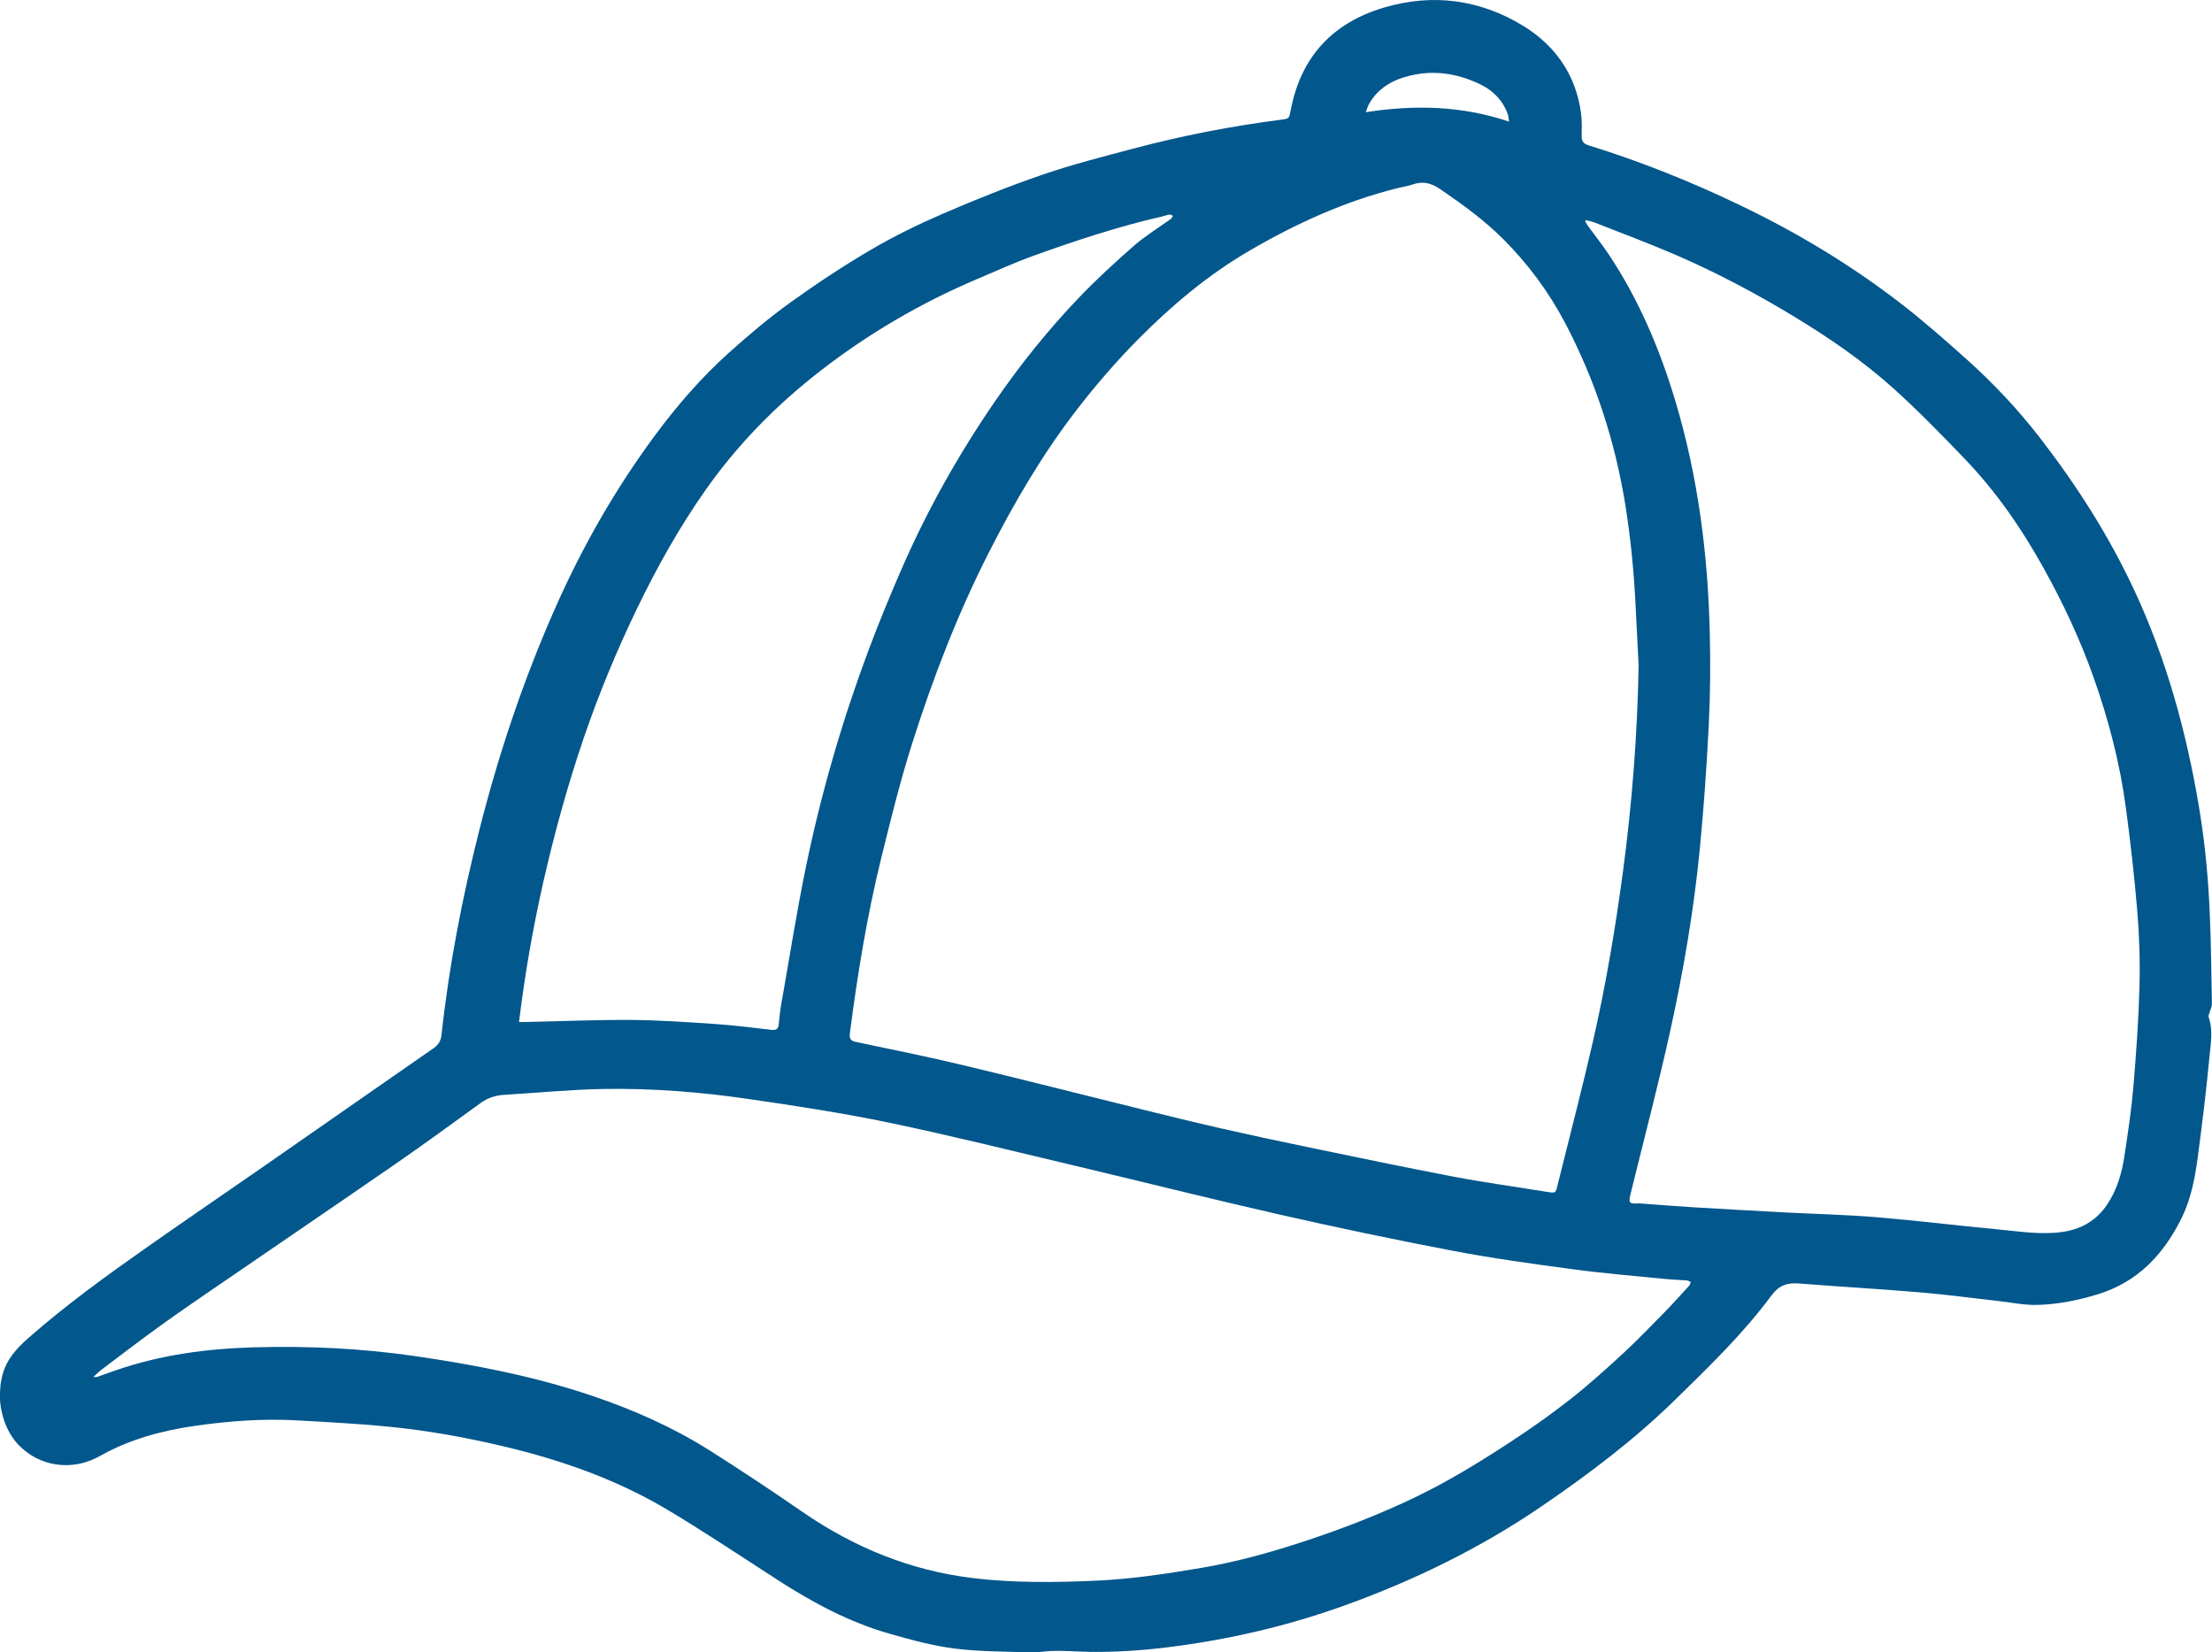 <svg width="166" height="124" viewBox="0 0 166 124" fill="none" xmlns="http://www.w3.org/2000/svg">
<g clip-path="url(#clip0_152_645)">
<path d="M-2.64589e-06 104.494C0.016 103.85 0.135 103.216 0.362 102.65C0.734 101.724 1.461 100.991 2.202 100.343C4.999 97.895 8.007 95.716 11.047 93.583C14.029 91.489 17.043 89.435 20.035 87.358C24.211 84.456 28.377 81.544 32.553 78.649C32.912 78.399 33.086 78.09 33.132 77.666C33.695 72.47 34.692 67.353 35.972 62.289C37.417 56.583 39.279 51.019 41.665 45.633C43.686 41.068 46.138 36.756 49.103 32.74C50.764 30.488 52.594 28.369 54.674 26.495C56.158 25.158 57.695 23.866 59.314 22.699C61.266 21.293 63.283 19.959 65.359 18.742C67.104 17.72 68.937 16.823 70.796 16.021C73.248 14.963 75.732 13.967 78.26 13.1C80.487 12.334 82.778 11.755 85.055 11.151C88.688 10.184 92.374 9.468 96.106 8.988C96.761 8.903 96.744 8.896 96.869 8.236C97.633 4.256 100.019 1.705 103.859 0.568C107.502 -0.51 111.04 -0.046 114.275 1.919C116.71 3.401 118.263 5.606 118.651 8.502C118.727 9.067 118.704 9.649 118.697 10.224C118.694 10.595 118.836 10.789 119.201 10.901C123.137 12.12 126.948 13.648 130.66 15.436C134.862 17.457 138.841 19.847 142.533 22.686C144.3 24.044 145.982 25.523 147.644 27.015C149.621 28.793 151.441 30.725 153.07 32.832C155.812 36.375 158.211 40.121 160.119 44.187C162.584 49.438 164.091 54.963 165.042 60.662C165.49 63.354 165.737 66.065 165.842 68.786C165.928 70.959 165.957 73.134 165.993 75.31C165.997 75.54 165.875 75.77 165.812 76.003C165.786 76.105 165.714 76.227 165.743 76.309C166.092 77.295 165.905 78.304 165.812 79.283C165.569 81.83 165.263 84.374 164.921 86.908C164.71 88.469 164.411 90.02 163.696 91.45C162.341 94.165 160.406 96.225 157.391 97.136C155.894 97.589 154.38 97.898 152.83 97.924C151.879 97.941 150.925 97.737 149.974 97.632C148.025 97.415 146.084 97.149 144.132 96.984C141.101 96.728 138.064 96.557 135.033 96.317C134.154 96.248 133.526 96.426 132.947 97.205C130.824 100.077 128.254 102.555 125.707 105.046C122.64 108.044 119.234 110.617 115.696 113.032C111.119 116.158 106.186 118.567 100.976 120.45C96.609 122.031 92.114 123.066 87.517 123.628C85.631 123.858 83.716 123.983 81.817 123.96C80.813 123.947 79.803 123.848 78.793 123.898C78.329 123.921 77.868 124.016 77.407 124C75.482 123.931 73.544 123.95 71.638 123.71C69.99 123.503 68.361 123.053 66.755 122.596C63.75 121.738 61.022 120.279 58.406 118.593C55.678 116.835 52.976 115.024 50.192 113.355C46.365 111.057 42.199 109.585 37.861 108.553C34.975 107.866 32.063 107.34 29.111 107.054C26.85 106.834 24.576 106.716 22.305 106.588C19.725 106.443 17.155 106.634 14.605 107.002C12.11 107.363 9.705 108.014 7.477 109.273C5.417 110.436 2.919 110.065 1.356 108.389C0.428 107.396 -0.046 105.911 -0.013 104.491L-2.64589e-06 104.494ZM122.972 49.971C122.897 48.472 122.821 46.97 122.745 45.472C122.62 42.954 122.383 40.45 121.985 37.959C121.215 33.144 119.731 28.569 117.463 24.251C116.226 21.894 114.646 19.771 112.764 17.898C111.346 16.485 109.717 15.315 108.065 14.181C107.397 13.724 106.745 13.576 105.982 13.852C105.649 13.97 105.291 14.017 104.942 14.102C100.94 15.091 97.238 16.78 93.697 18.854C90.633 20.649 87.938 22.916 85.457 25.417C83.801 27.087 82.251 28.875 80.817 30.735C78.23 34.081 76.107 37.722 74.192 41.492C71.852 46.096 70.006 50.901 68.446 55.811C67.558 58.614 66.85 61.477 66.146 64.333C65.076 68.671 64.356 73.075 63.783 77.505C63.737 77.86 63.767 78.09 64.204 78.182C66.9 78.748 69.601 79.293 72.28 79.934C76.733 80.999 81.169 82.133 85.615 83.23C87.622 83.727 89.633 84.22 91.65 84.68C93.759 85.16 95.879 85.613 97.998 86.053C101.703 86.819 105.406 87.598 109.121 88.305C111.408 88.742 113.722 89.051 116.022 89.429C116.753 89.547 116.749 89.564 116.904 88.864C116.934 88.729 116.973 88.597 117.006 88.466C117.858 85.025 118.757 81.594 119.546 78.14C120.507 73.933 121.225 69.68 121.797 65.401C122.479 60.281 122.88 55.141 122.969 49.971H122.972ZM6.986 103.331C7.151 103.331 7.22 103.347 7.276 103.331C7.76 103.163 8.24 102.982 8.724 102.818C12.074 101.664 15.546 101.204 19.067 101.106C23.072 100.994 27.064 101.178 31.043 101.75C35.597 102.404 40.096 103.278 44.466 104.754C47.546 105.796 50.498 107.104 53.246 108.836C55.609 110.328 57.935 111.882 60.236 113.466C64.099 116.125 68.318 117.854 72.988 118.419C76.068 118.794 79.165 118.754 82.261 118.616C84.924 118.498 87.553 118.097 90.176 117.653C92.871 117.196 95.494 116.457 98.087 115.596C100.822 114.689 103.5 113.647 106.103 112.405C108.595 111.215 110.947 109.779 113.251 108.274C114.808 107.255 116.338 106.183 117.802 105.036C119.201 103.939 120.527 102.742 121.834 101.536C122.929 100.524 123.959 99.443 125.006 98.378C125.608 97.763 126.181 97.119 126.76 96.485C126.826 96.413 126.846 96.301 126.888 96.206C126.793 96.166 126.697 96.094 126.599 96.087C126.026 96.041 125.45 96.028 124.878 95.969C122.6 95.739 120.32 95.555 118.052 95.249C115.038 94.845 112.017 94.431 109.032 93.862C104.659 93.028 100.295 92.111 95.951 91.125C90.791 89.951 85.657 88.66 80.51 87.44C75.923 86.353 71.346 85.212 66.728 84.249C63.257 83.526 59.742 82.99 56.227 82.478C52.591 81.945 48.922 81.653 45.246 81.719C42.771 81.765 40.3 82.011 37.825 82.159C37.163 82.198 36.584 82.396 36.038 82.793C33.932 84.325 31.829 85.856 29.687 87.338C25.267 90.392 20.825 93.409 16.395 96.449C14.947 97.441 13.499 98.427 12.077 99.453C10.577 100.534 9.109 101.658 7.631 102.772C7.431 102.923 7.253 103.107 7 103.337L6.986 103.331ZM119.017 16.521C118.994 16.547 118.974 16.573 118.951 16.6C119.033 16.731 119.105 16.866 119.194 16.988C119.701 17.684 120.241 18.361 120.718 19.078C122.995 22.492 124.575 26.229 125.743 30.147C127.441 35.829 128.178 41.656 128.313 47.565C128.366 49.849 128.349 52.14 128.234 54.421C128.076 57.55 127.859 60.675 127.553 63.794C127.112 68.28 126.355 72.727 125.394 77.127C124.479 81.311 123.38 85.455 122.36 89.619C122.205 90.257 122.265 90.342 122.903 90.306C122.999 90.3 123.094 90.306 123.189 90.316C124.46 90.408 125.73 90.513 127.003 90.592C129.327 90.734 131.653 90.858 133.977 90.983C136.274 91.105 138.577 91.154 140.871 91.345C143.902 91.598 146.923 91.972 149.951 92.258C151.517 92.406 153.077 92.663 154.663 92.462C156.134 92.275 157.306 91.627 158.138 90.379C158.872 89.281 159.231 88.048 159.425 86.77C159.688 85.038 159.951 83.303 160.1 81.561C160.313 79.04 160.491 76.513 160.56 73.985C160.61 72.102 160.544 70.206 160.389 68.326C160.178 65.763 159.882 63.206 159.543 60.655C159.096 57.293 158.243 54.026 157.111 50.825C156.111 47.999 154.841 45.301 153.396 42.688C151.747 39.71 149.819 36.907 147.453 34.442C145.738 32.654 144.007 30.876 142.171 29.217C139.851 27.116 137.274 25.352 134.592 23.728C131.749 22.006 128.823 20.455 125.776 19.137C123.765 18.266 121.709 17.503 119.668 16.698C119.461 16.616 119.231 16.58 119.013 16.524L119.017 16.521ZM38.947 76.694C39.112 76.694 39.243 76.694 39.375 76.694C42.031 76.638 44.686 76.523 47.339 76.539C49.445 76.552 51.554 76.7 53.657 76.841C55.079 76.937 56.494 77.124 57.909 77.282C58.235 77.318 58.403 77.216 58.439 76.884C58.491 76.394 58.534 75.901 58.62 75.418C59.242 71.902 59.791 68.369 60.519 64.872C61.657 59.397 63.22 54.036 65.178 48.794C65.965 46.694 66.821 44.617 67.719 42.563C69.628 38.199 71.958 34.068 74.656 30.137C76.558 27.366 78.658 24.753 80.981 22.325C82.284 20.964 83.68 19.682 85.101 18.44C85.96 17.691 86.954 17.089 87.882 16.416C87.948 16.366 87.977 16.271 88.023 16.195C87.941 16.163 87.856 16.09 87.78 16.1C87.592 16.126 87.411 16.199 87.224 16.241C83.943 16.991 80.754 18.043 77.595 19.18C76.127 19.709 74.702 20.356 73.264 20.968C69.068 22.755 65.162 25.039 61.562 27.833C58.284 30.377 55.395 33.308 53.002 36.697C50.998 39.533 49.307 42.556 47.8 45.679C46.276 48.837 44.937 52.074 43.801 55.397C42.59 58.953 41.593 62.568 40.764 66.229C39.987 69.66 39.388 73.124 38.95 76.684L38.947 76.694ZM113.248 9.126C113.208 8.89 113.205 8.715 113.149 8.561C112.774 7.529 112.053 6.793 111.082 6.326C109.404 5.518 107.637 5.232 105.804 5.679C104.497 5.994 103.379 6.622 102.71 7.858C102.632 8.002 102.592 8.166 102.497 8.42C106.163 7.848 109.687 7.933 113.248 9.126Z" fill="#02578C"/>
</g>
<defs>
<clipPath id="clip0_152_645">
<rect width="166" height="124" fill="white"/>
</clipPath>
</defs>
</svg>

